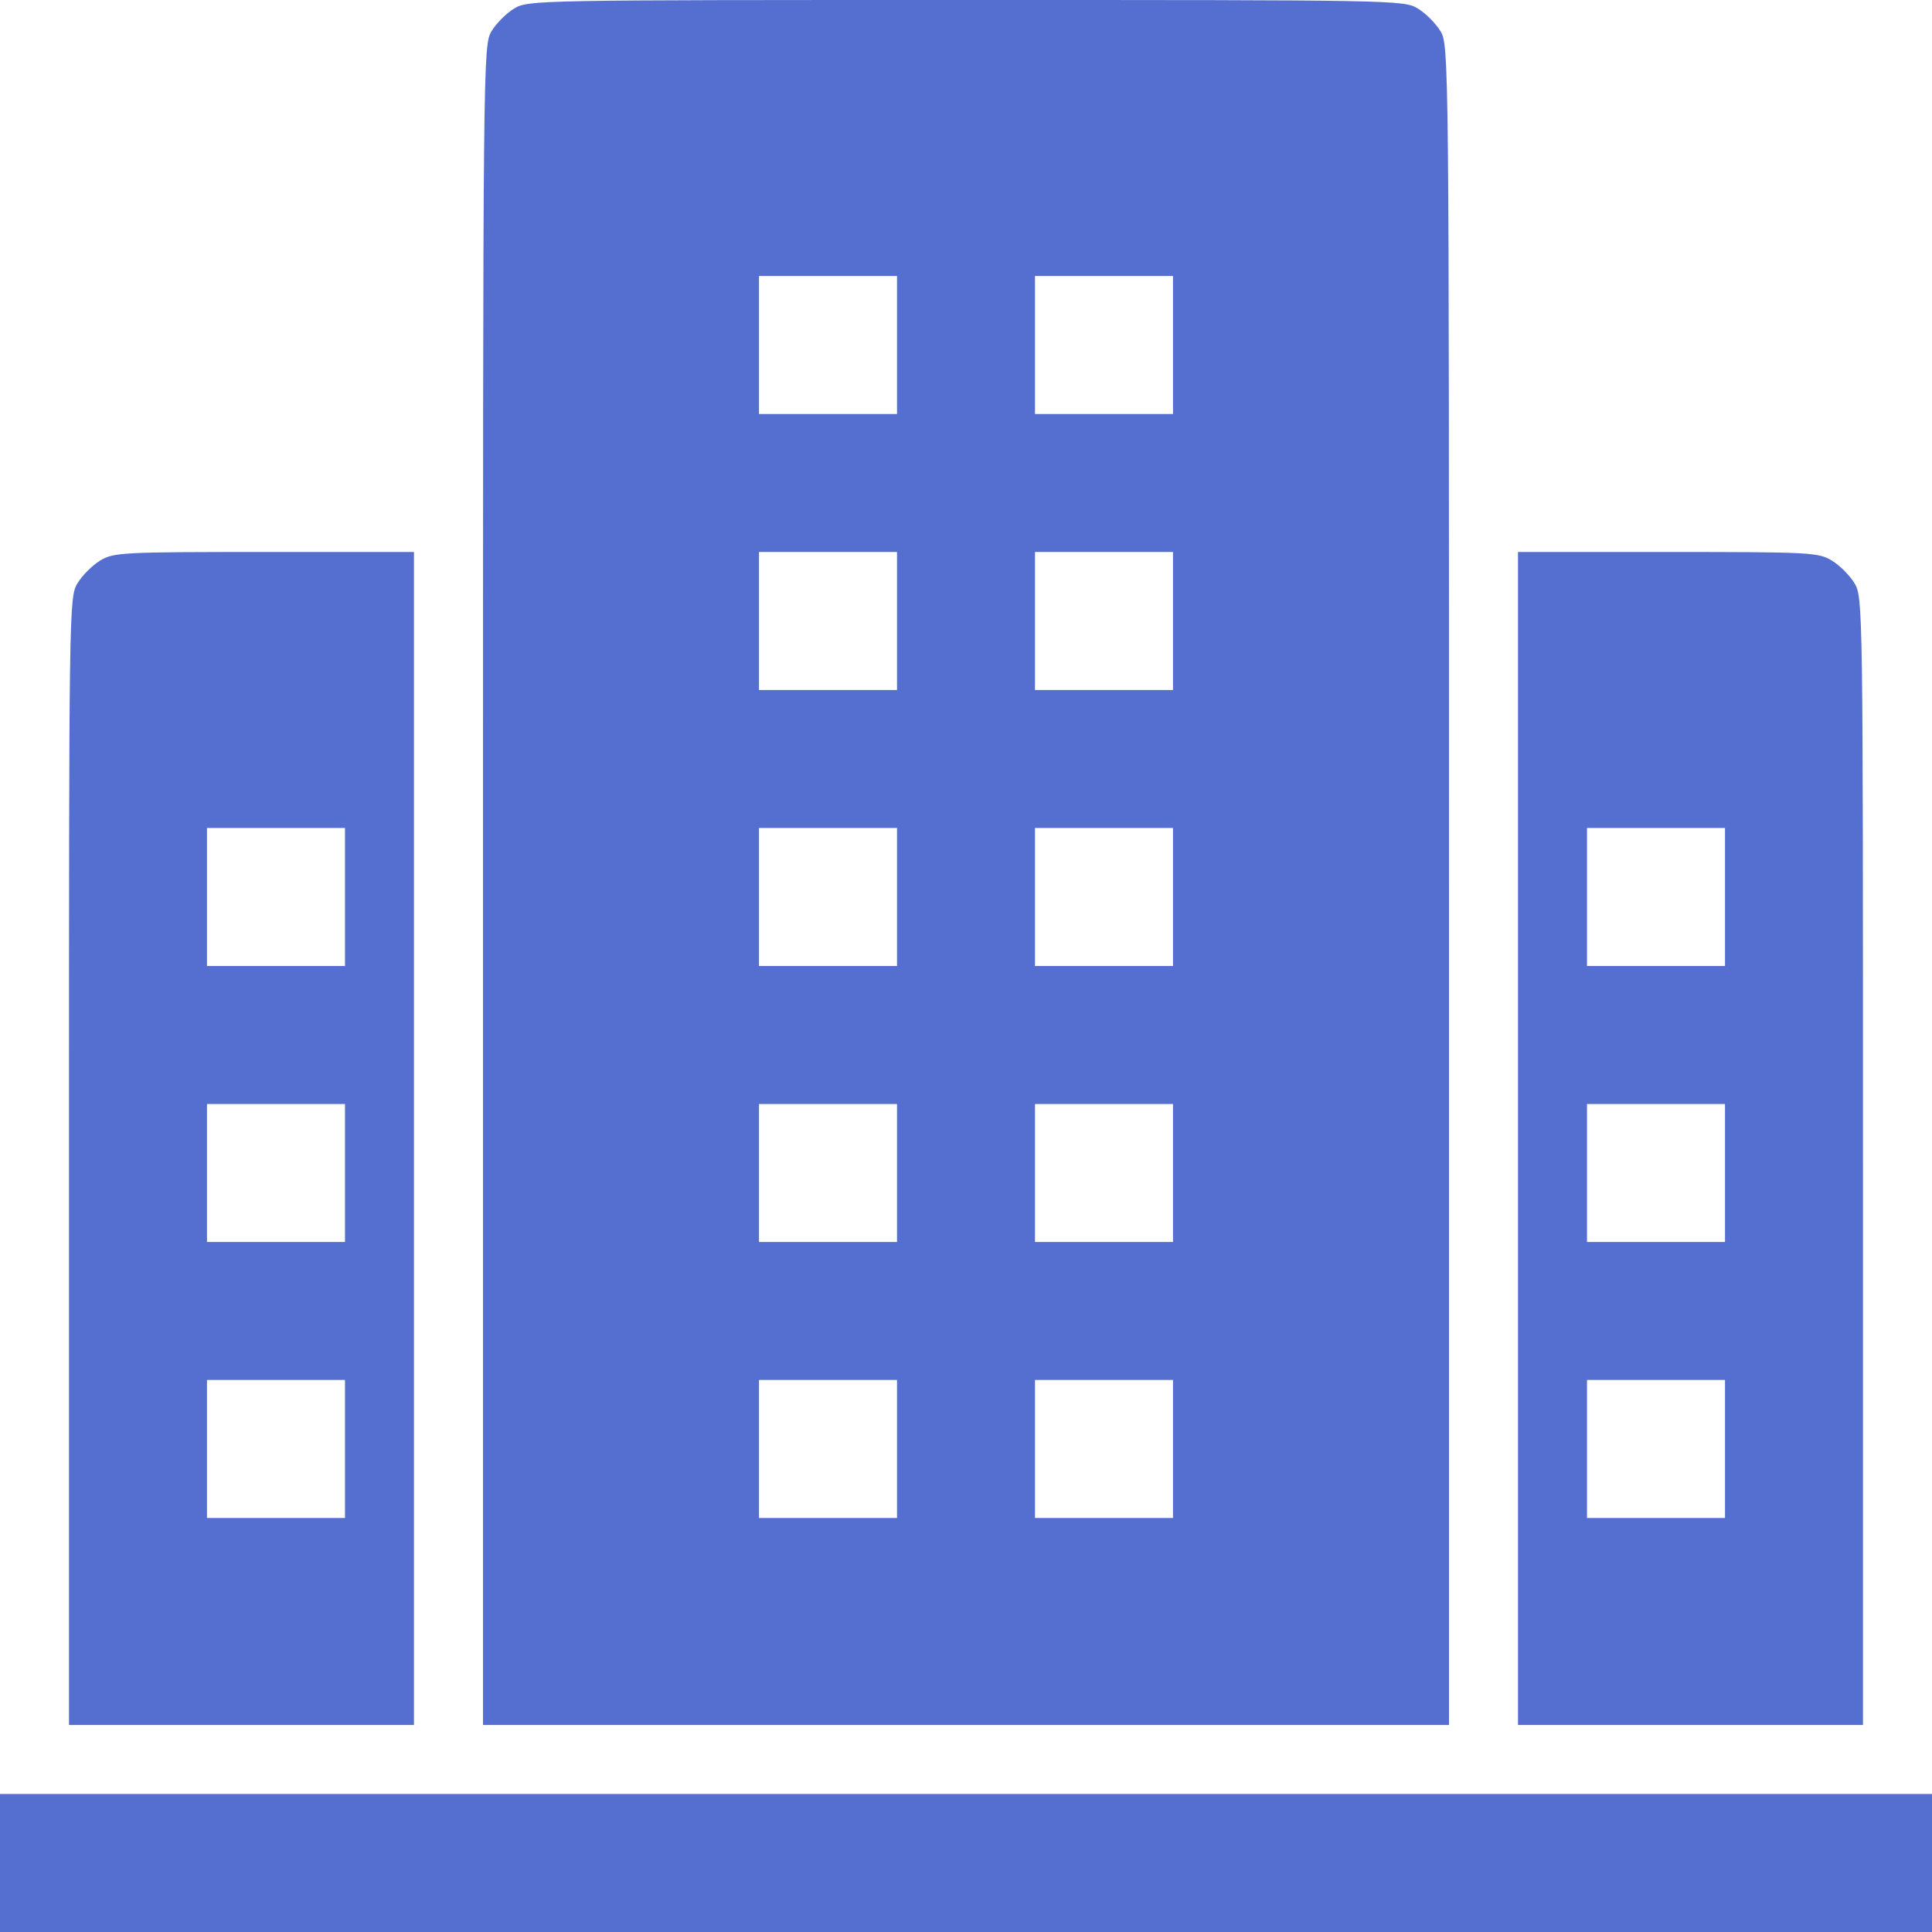 <svg width="44" height="44" viewBox="0 0 44 44" fill="none" xmlns="http://www.w3.org/2000/svg">
<path d="M11.707 0.196C11.53 0.304 11.305 0.53 11.196 0.707C11 1.031 11 1.247 11 20.154V39.286H22H33V20.154C33 1.247 33 1.031 32.804 0.707C32.696 0.53 32.47 0.304 32.293 0.196C31.979 -6.48499e-05 31.772 -6.48499e-05 22 -6.48499e-05C12.228 -6.48499e-05 12.021 -6.48499e-05 11.707 0.196ZM20.429 7.857V9.429H18.857H17.286V7.857V6.286H18.857H20.429V7.857ZM26.714 7.857V9.429H25.143H23.571V7.857V6.286H25.143H26.714V7.857ZM20.429 14.143V15.714H18.857H17.286V14.143V12.571H18.857H20.429V14.143ZM26.714 14.143V15.714H25.143H23.571V14.143V12.571H25.143H26.714V14.143ZM20.429 20.428V22H18.857H17.286V20.428V18.857H18.857H20.429V20.428ZM26.714 20.428V22H25.143H23.571V20.428V18.857H25.143H26.714V20.428ZM20.429 26.714V28.286H18.857H17.286V26.714V25.143H18.857H20.429V26.714ZM26.714 26.714V28.286H25.143H23.571V26.714V25.143H25.143H26.714V26.714ZM20.429 33V34.571H18.857H17.286V33V31.428H18.857H20.429V33ZM26.714 33V34.571H25.143H23.571V33V31.428H25.143H26.714V33Z" fill="#546FD0"/>
<path d="M2.278 12.768C2.102 12.876 1.876 13.102 1.768 13.278C1.571 13.593 1.571 13.799 1.571 26.439V39.286H5.5H9.428V25.928V12.571H6.02C2.779 12.571 2.583 12.581 2.278 12.768ZM7.857 20.428V22H6.286H4.714V20.428V18.857H6.286H7.857V20.428ZM7.857 26.714V28.286H6.286H4.714V26.714V25.143H6.286H7.857V26.714ZM7.857 33V34.571H6.286H4.714V33V31.428H6.286H7.857V33Z" fill="#546FD0"/>
<path d="M34.571 25.928V39.286H38.5H42.428V26.439C42.428 13.799 42.428 13.593 42.232 13.278C42.124 13.102 41.898 12.876 41.721 12.768C41.417 12.581 41.22 12.571 37.989 12.571H34.571V25.928ZM39.286 20.428V22H37.714H36.143V20.428V18.857H37.714H39.286V20.428ZM39.286 26.714V28.286H37.714H36.143V26.714V25.143H37.714H39.286V26.714ZM39.286 33V34.571H37.714H36.143V33V31.428H37.714H39.286V33Z" fill="#546FD0"/>
<path d="M0 42.428V44H22H44V42.428V40.857H22H0V42.428Z" fill="#546FD0"/>
</svg>
